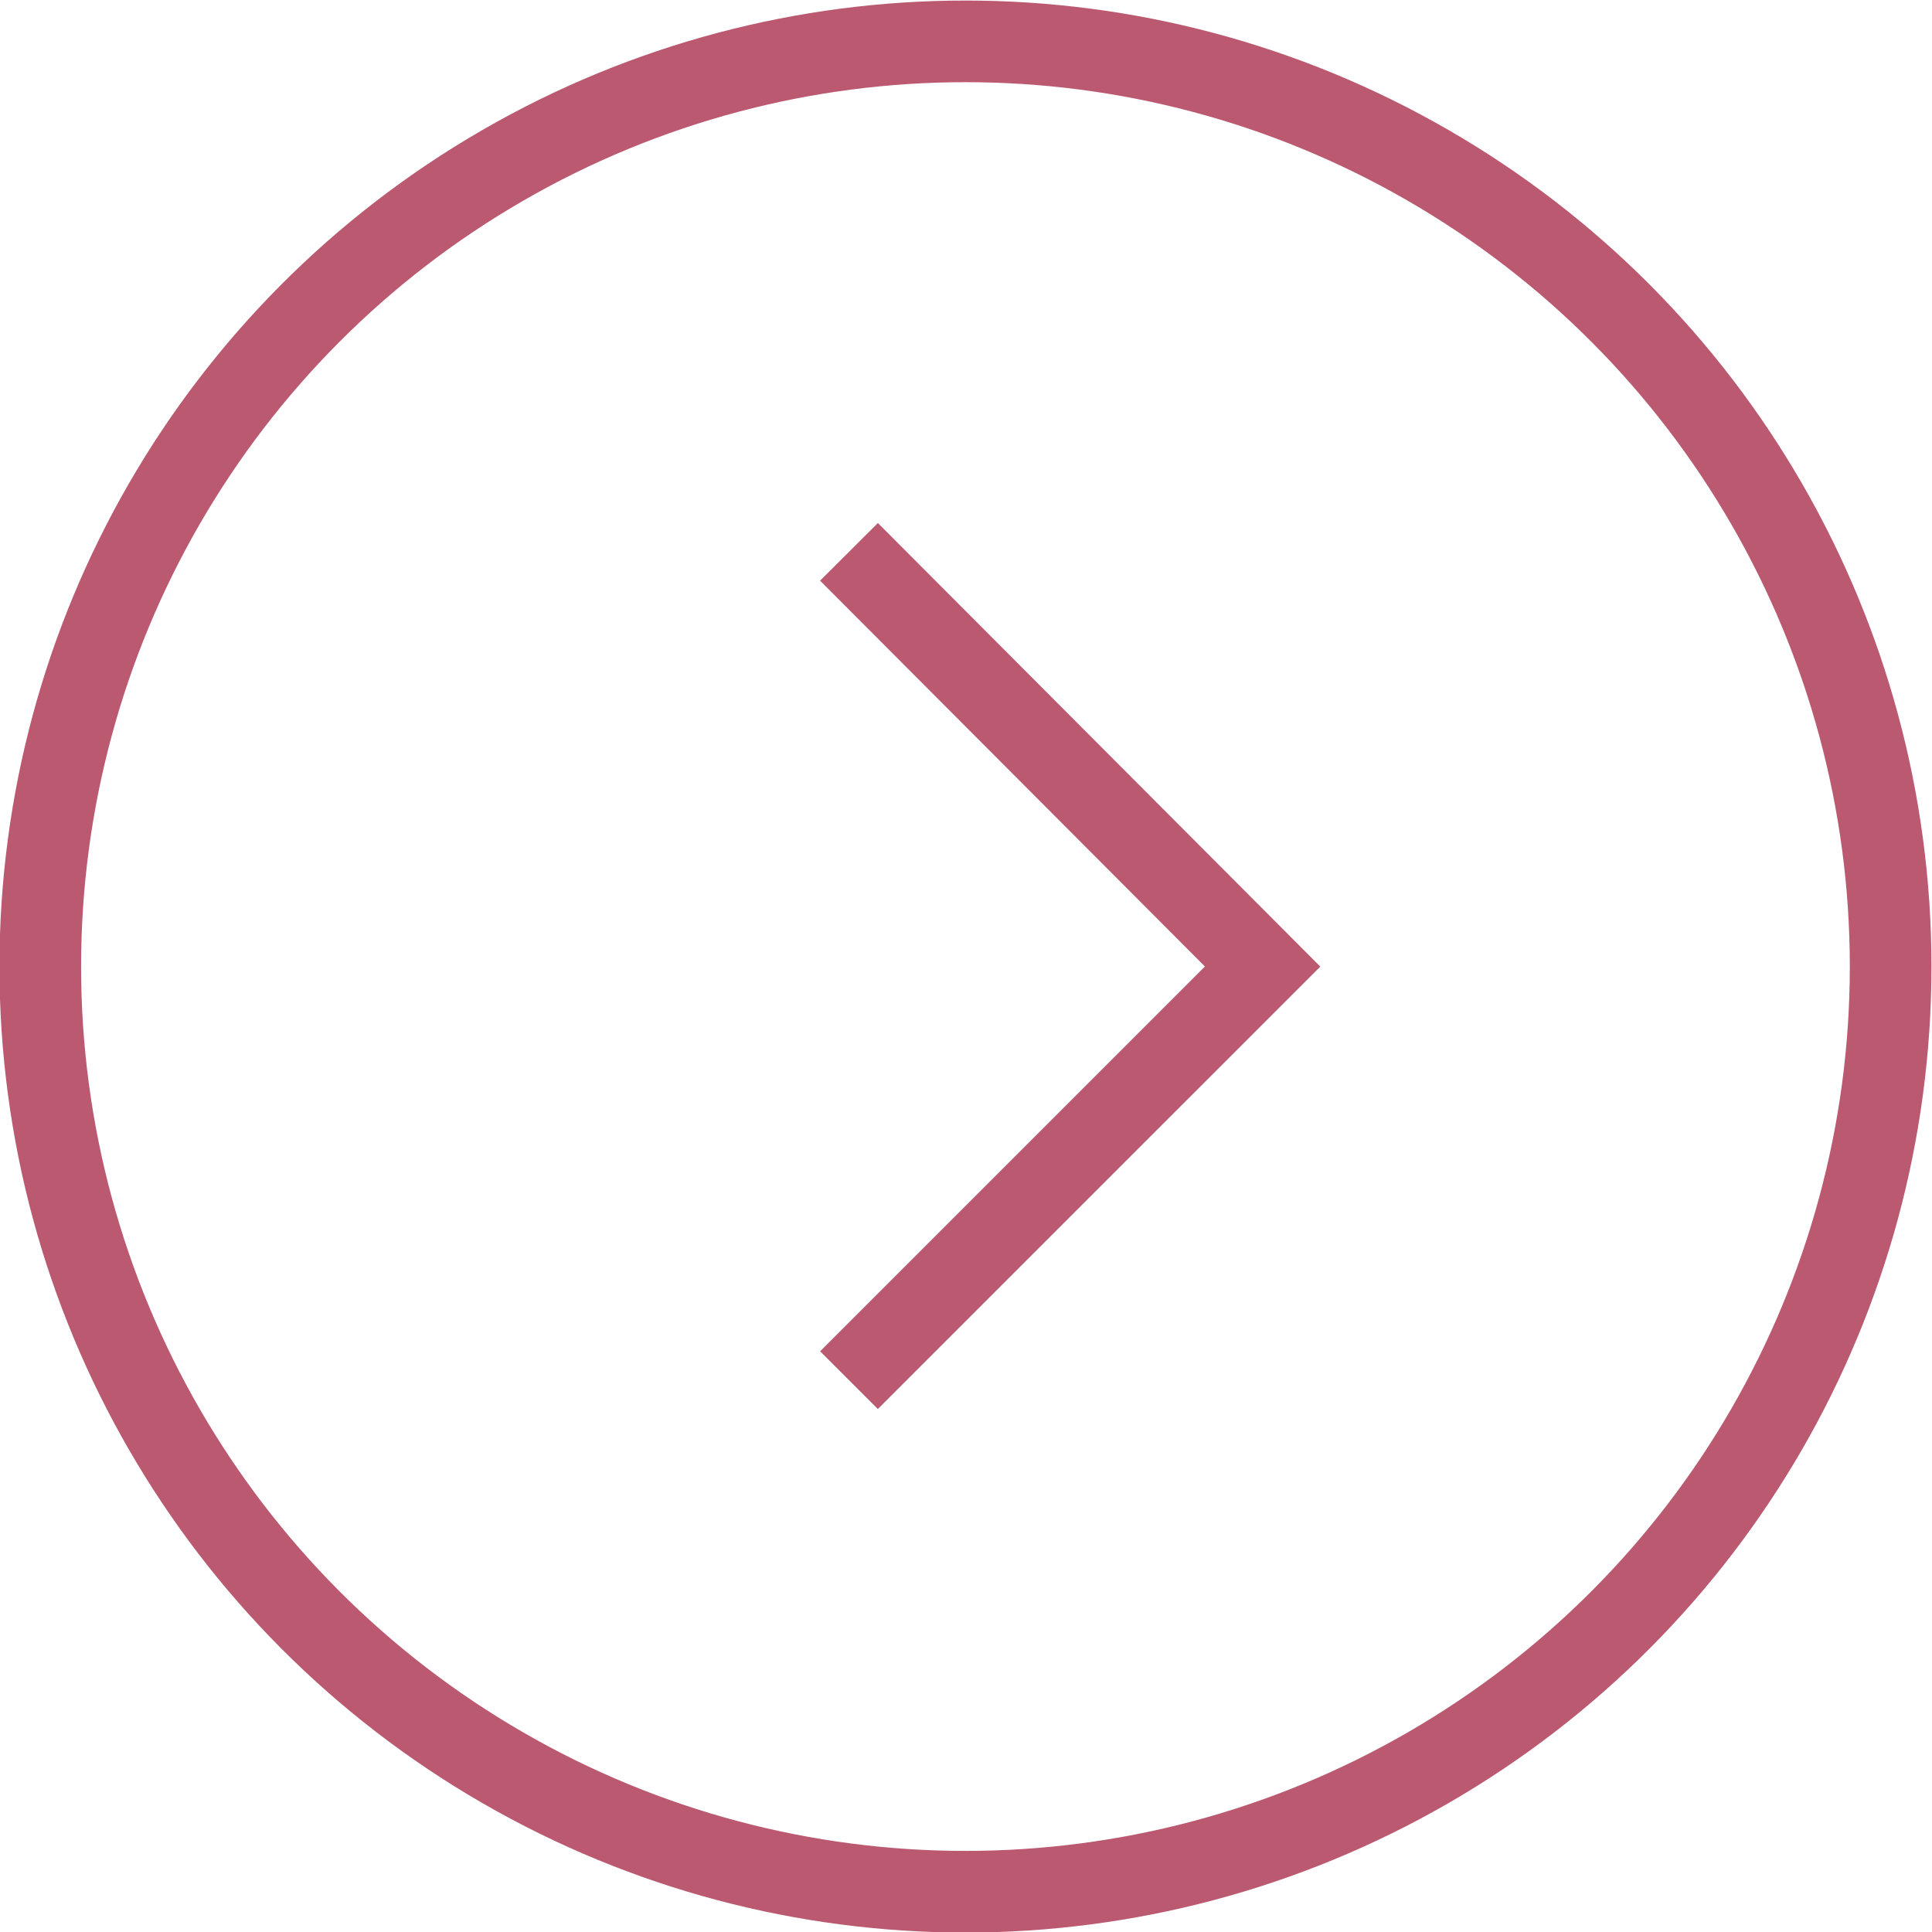 <?xml version="1.0" encoding="UTF-8"?>
<svg id="_レイヤー_2" data-name="レイヤー 2" xmlns="http://www.w3.org/2000/svg" viewBox="0 0 17.75 17.75">
  <defs>
    <style>
      .cls-1 {
        fill: none;
        stroke: #ba596f;
        stroke-miterlimit: 10;
        stroke-width: .75px;
      }
    </style>
  </defs>
  <g id="_メイン" data-name="メイン">
    <g>
      <circle class="cls-1" cx="8.87" cy="8.88" r="8.5"/>
      <polyline class="cls-1" points="7.8 5.07 11.6 8.88 7.8 12.68"/>
    </g>
  </g>
</svg>